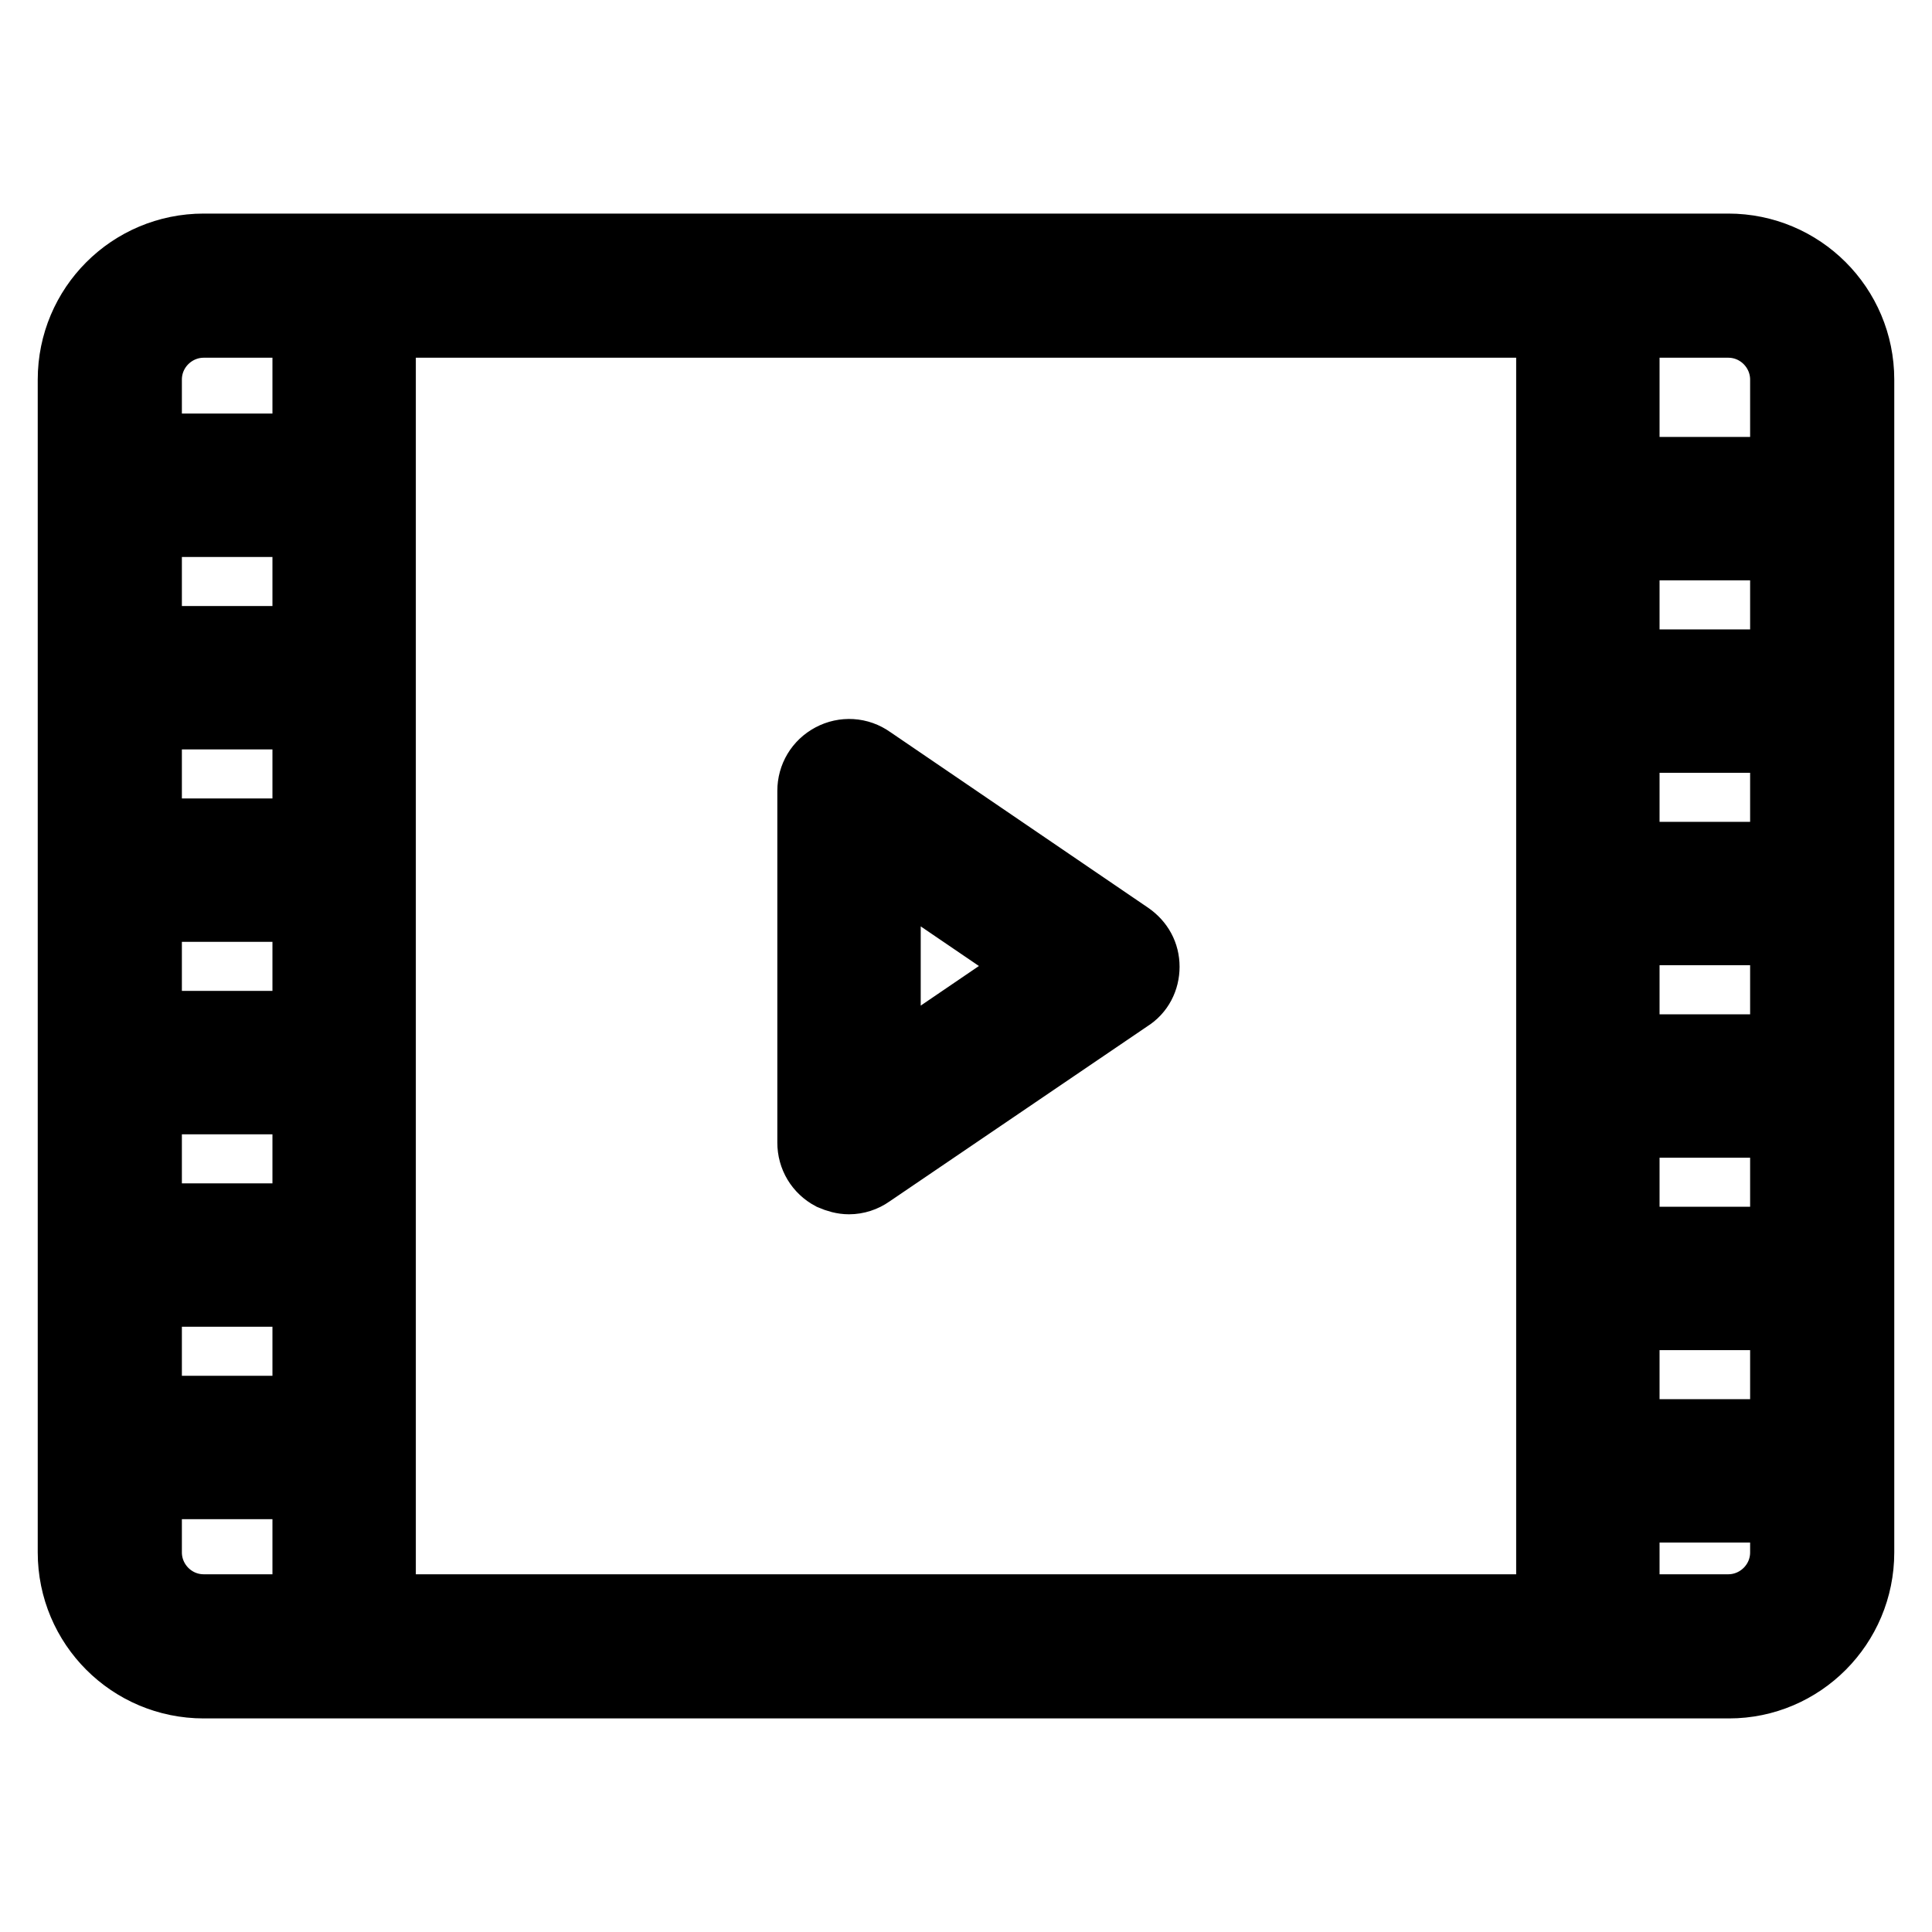 <?xml version="1.0" encoding="utf-8"?>
<!-- Svg Vector Icons : http://www.onlinewebfonts.com/icon -->
<!DOCTYPE svg PUBLIC "-//W3C//DTD SVG 1.1//EN" "http://www.w3.org/Graphics/SVG/1.1/DTD/svg11.dtd">
<svg version="1.1" xmlns="http://www.w3.org/2000/svg" xmlns:xlink="http://www.w3.org/1999/xlink" x="0px" y="0px" viewBox="0 0 256 256" enable-background="new 0 0 256 256" xml:space="preserve">
<g> <path stroke-width="10" fill-opacity="0" stroke="#000000"  d="M229.1,222.7H27c-9.4,0-17-7.6-17-17V50.3c0-9.4,7.6-17,17-17H229c9.4,0,17,7.6,17,17v155.4 C246,215.1,238.4,222.7,229.1,222.7L229.1,222.7z M27,42.4c-4.3,0-7.9,3.5-7.9,7.9v155.4c0,4.3,3.5,7.9,7.9,7.9H229 c4.3,0,7.9-3.5,7.9-7.9V50.3c0-4.3-3.5-7.9-7.9-7.9H27z M45.6,222.7c-2.5,0-4.5-2-4.5-4.5V41c0-2.5,2-4.5,4.5-4.5 c2.5,0,4.5,2,4.5,4.5v177.2C50.2,220.7,48.1,222.7,45.6,222.7z M41.3,196.3H15.7c-2.5,0-4.5-2-4.5-4.5c0-2.5,2-4.5,4.5-4.5h25.6 c2.5,0,4.5,2,4.5,4.5C45.9,194.2,43.9,196.3,41.3,196.3z M41.3,170.8H15.7c-2.5,0-4.5-2-4.5-4.5c0-2.5,2-4.5,4.5-4.5h25.6 c2.5,0,4.5,2,4.5,4.5C45.9,168.7,43.9,170.8,41.3,170.8z M41.3,145.3H15.7c-2.5,0-4.5-2-4.5-4.5c0-2.5,2-4.5,4.5-4.5h25.6 c2.5,0,4.5,2,4.5,4.5C45.9,143.2,43.9,145.3,41.3,145.3z M41.3,119.8H15.7c-2.5,0-4.5-2-4.5-4.5c0-2.5,2-4.5,4.5-4.5h25.6 c2.5,0,4.5,2,4.5,4.5C45.9,117.8,43.9,119.8,41.3,119.8z M41.3,94.3H15.7c-2.5,0-4.5-2-4.5-4.5c0-2.5,2-4.5,4.5-4.5h25.6 c2.5,0,4.5,2,4.5,4.5C45.9,92.3,43.9,94.3,41.3,94.3z M41.3,68.8H15.7c-2.5,0-4.5-2-4.5-4.5c0-2.5,2-4.5,4.5-4.5h25.6 c2.5,0,4.5,2,4.5,4.5C45.9,66.8,43.9,68.8,41.3,68.8z M210.4,222.7c-2.5,0-4.5-2-4.5-4.5V40.9c0-2.5,2-4.5,4.5-4.5s4.5,2,4.5,4.5 v177.2C214.9,220.7,212.9,222.7,210.4,222.7z M240.3,71.9h-25.6c-2.5,0-4.5-2-4.5-4.5c0-2.5,2-4.5,4.5-4.5h25.6 c2.5,0,4.5,2,4.5,4.5C244.9,69.9,242.8,71.9,240.3,71.9z M240.3,97.4h-25.6c-2.5,0-4.5-2-4.5-4.5c0-2.5,2-4.5,4.5-4.5h25.6 c2.5,0,4.5,2,4.5,4.5C244.9,95.4,242.8,97.4,240.3,97.4z M240.3,122.9h-25.6c-2.5,0-4.5-2-4.5-4.5s2-4.5,4.5-4.5h25.6 c2.5,0,4.5,2,4.5,4.5S242.8,122.9,240.3,122.9z M240.3,148.4h-25.6c-2.5,0-4.5-2-4.5-4.5c0-2.5,2-4.5,4.5-4.5h25.6 c2.5,0,4.5,2,4.5,4.5C244.9,146.4,242.8,148.4,240.3,148.4z M240.3,173.9h-25.6c-2.5,0-4.5-2-4.5-4.5s2-4.5,4.5-4.5h25.6 c2.5,0,4.5,2,4.5,4.5S242.8,173.9,240.3,173.9z M240.3,199.4h-25.6c-2.5,0-4.5-2-4.5-4.5c0-2.5,2-4.5,4.5-4.5h25.6 c2.5,0,4.5,2,4.5,4.5C244.9,197.3,242.8,199.4,240.3,199.4z M112.5,155.9c-0.7,0-1.4-0.2-2.1-0.5c-1.5-0.8-2.4-2.3-2.4-4v-46.6 c0-1.7,0.9-3.2,2.4-4c1.5-0.8,3.3-0.7,4.7,0.3l34.2,23.3c1.3,0.9,2,2.2,2,3.7s-0.7,2.9-2,3.7L115,155.1 C114.3,155.6,113.4,155.9,112.5,155.9z M117,113.3v29.4l21.6-14.7L117,113.3z"/></g>
</svg>